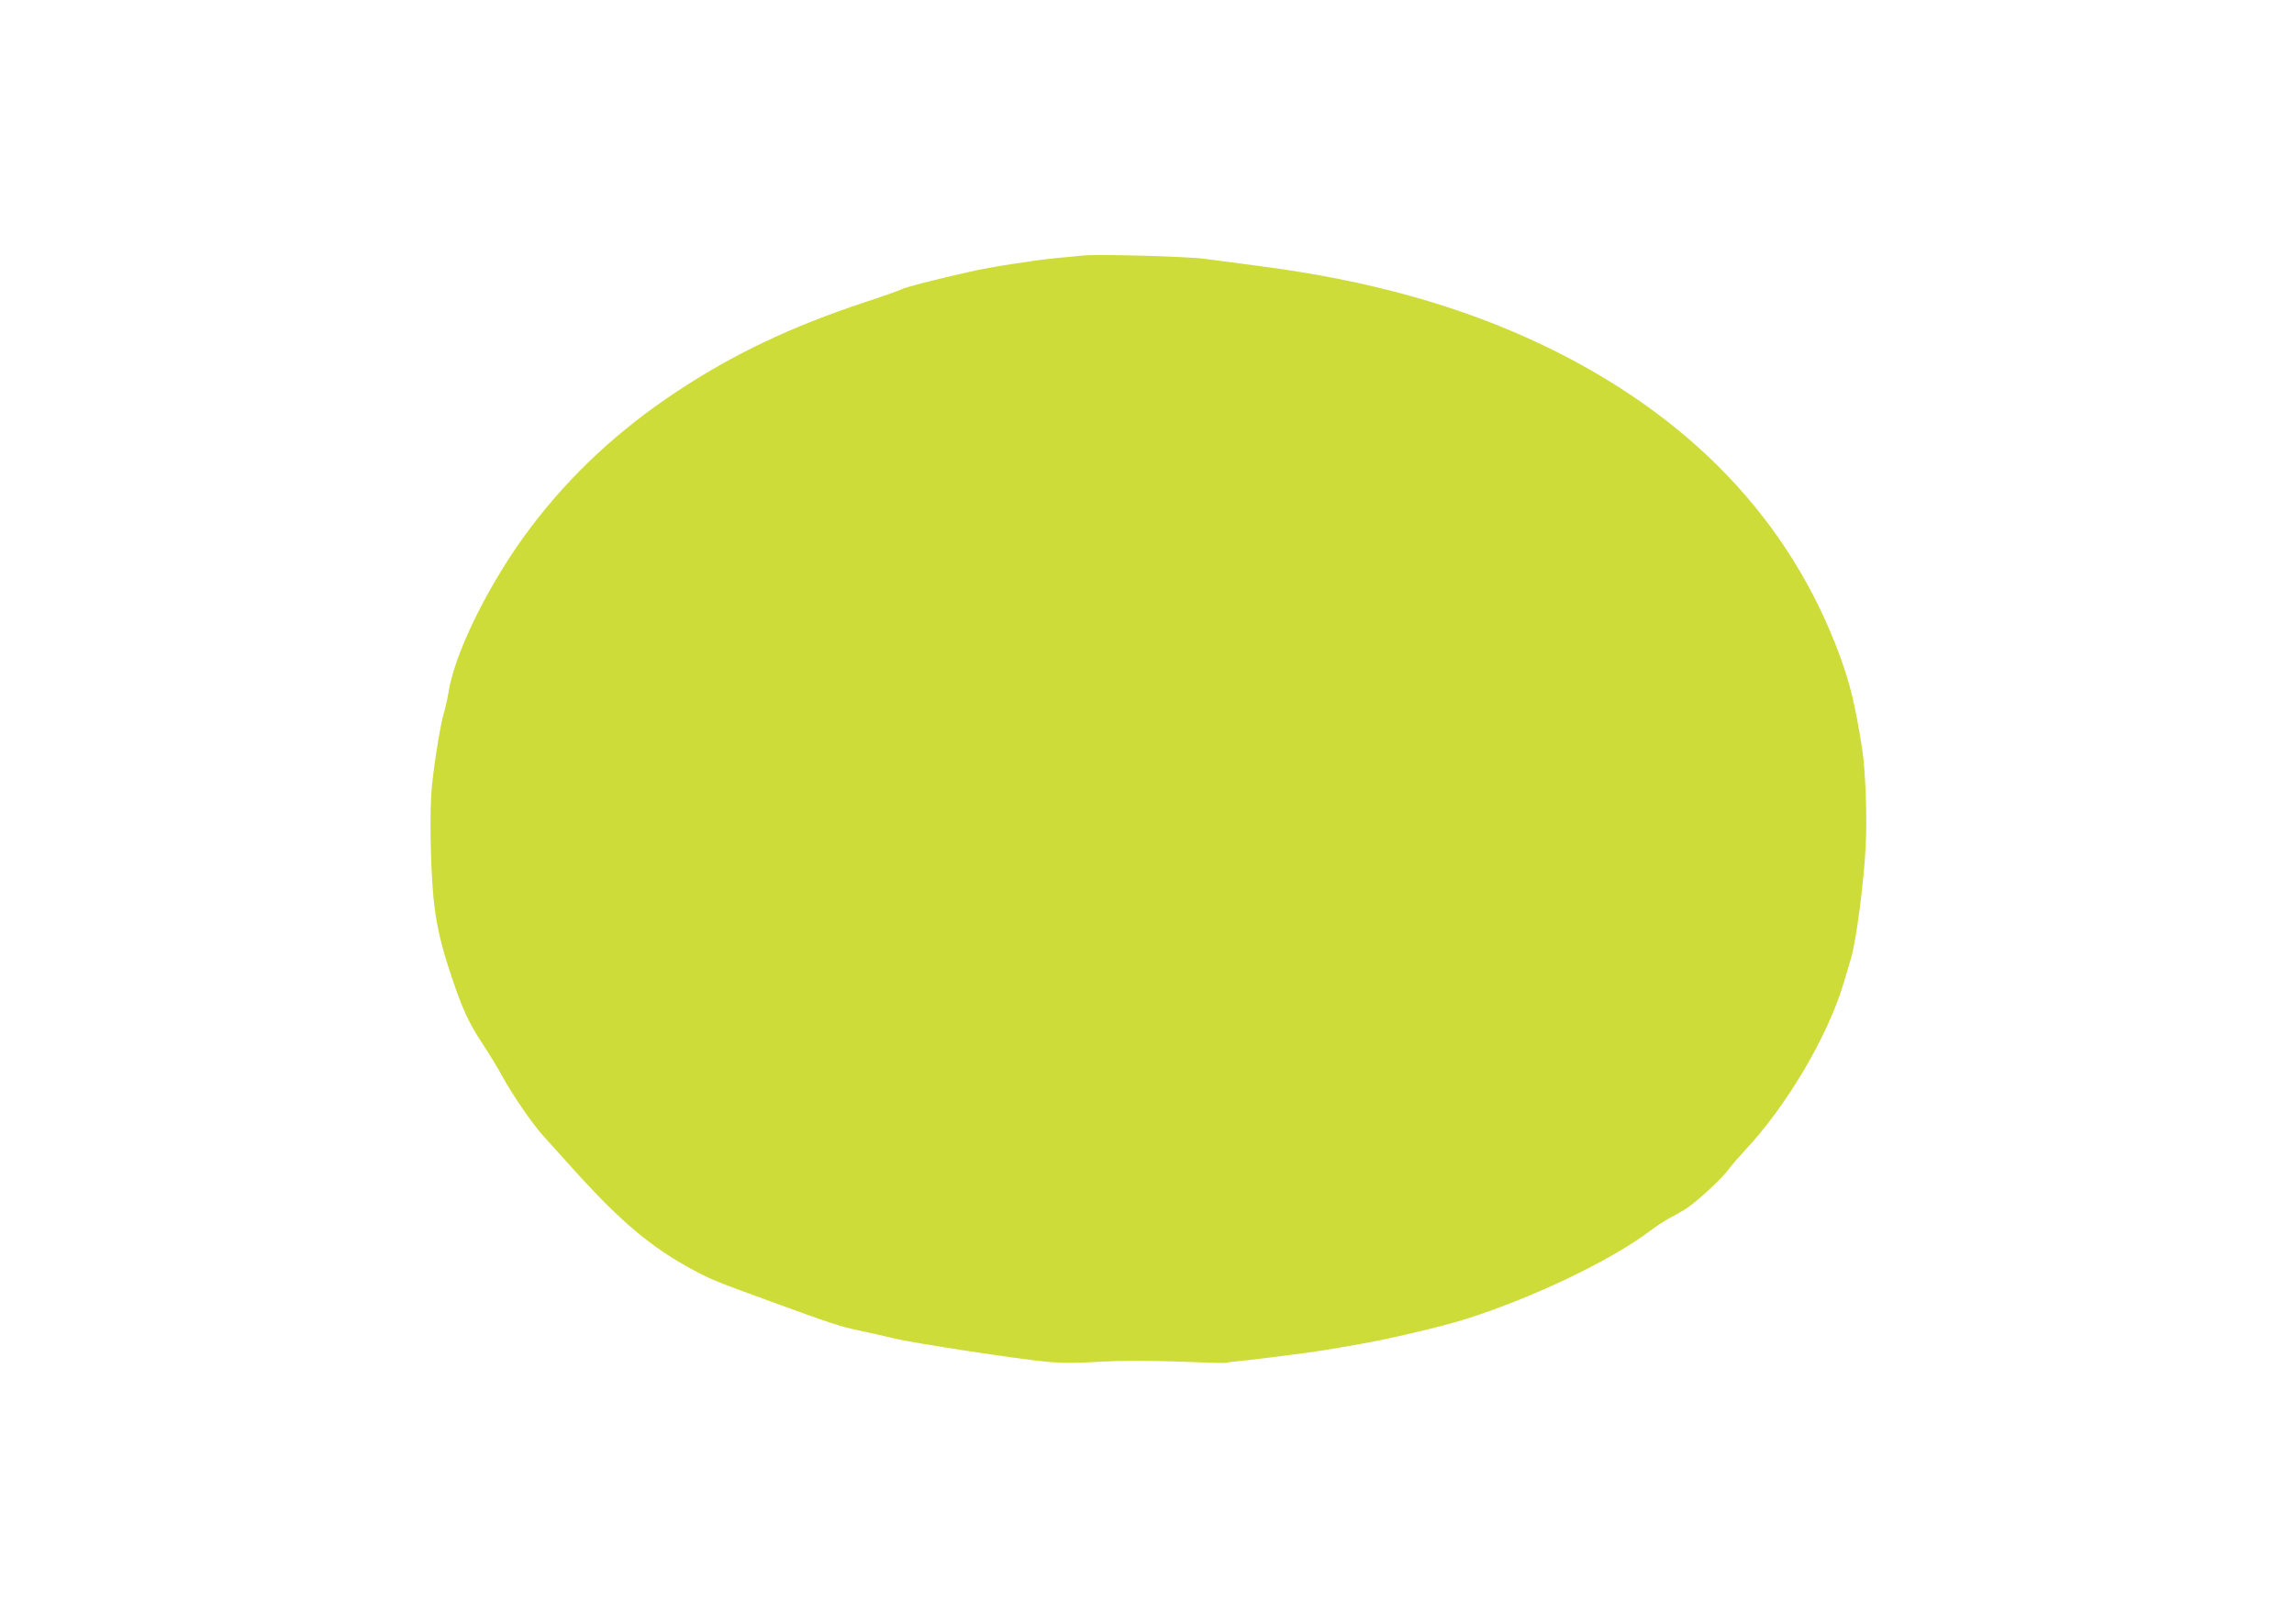 <?xml version="1.0" standalone="no"?>
<!DOCTYPE svg PUBLIC "-//W3C//DTD SVG 20010904//EN"
 "http://www.w3.org/TR/2001/REC-SVG-20010904/DTD/svg10.dtd">
<svg version="1.0" xmlns="http://www.w3.org/2000/svg"
 width="1280pt" height="906pt" viewBox="0 0 1280 906"
 preserveAspectRatio="xMidYMid meet">
<g transform="translate(0,906) scale(0.1,-0.1)"
fill="#cddc39" stroke="none">
<path d="M6040 7634 c-19 -2 -84 -9 -145 -14 -125 -12 -380 -52 -482 -76 -204
-46 -358 -86 -382 -98 -14 -7 -105 -40 -201 -71 -419 -139 -736 -290 -1055
-501 -326 -216 -592 -464 -815 -759 -223 -295 -418 -685 -456 -910 -7 -44 -20
-101 -28 -126 -17 -57 -50 -253 -66 -404 -13 -123 -9 -432 8 -616 14 -150 41
-270 103 -453 58 -175 97 -259 175 -376 31 -47 79 -125 106 -175 63 -113 167
-264 227 -331 25 -28 104 -115 176 -195 261 -289 430 -431 665 -557 100 -53
124 -63 415 -169 361 -132 402 -145 510 -168 61 -13 148 -32 195 -44 107 -26
696 -116 850 -130 81 -8 168 -8 295 0 123 7 262 7 440 1 143 -6 262 -9 265 -7
3 2 55 8 115 14 61 7 178 21 260 32 136 18 185 25 380 60 156 27 444 95 573
135 370 115 818 328 1037 494 37 28 90 62 118 77 29 14 70 38 92 53 63 43 194
165 233 218 20 26 58 70 84 98 235 248 469 644 557 944 11 36 29 97 40 135 28
93 71 421 81 620 9 164 -1 426 -20 550 -37 234 -66 356 -122 510 -278 760
-839 1348 -1663 1741 -456 217 -967 360 -1575 439 -113 15 -252 33 -310 41
-100 13 -605 27 -680 18z"/>
</g>
</svg>
